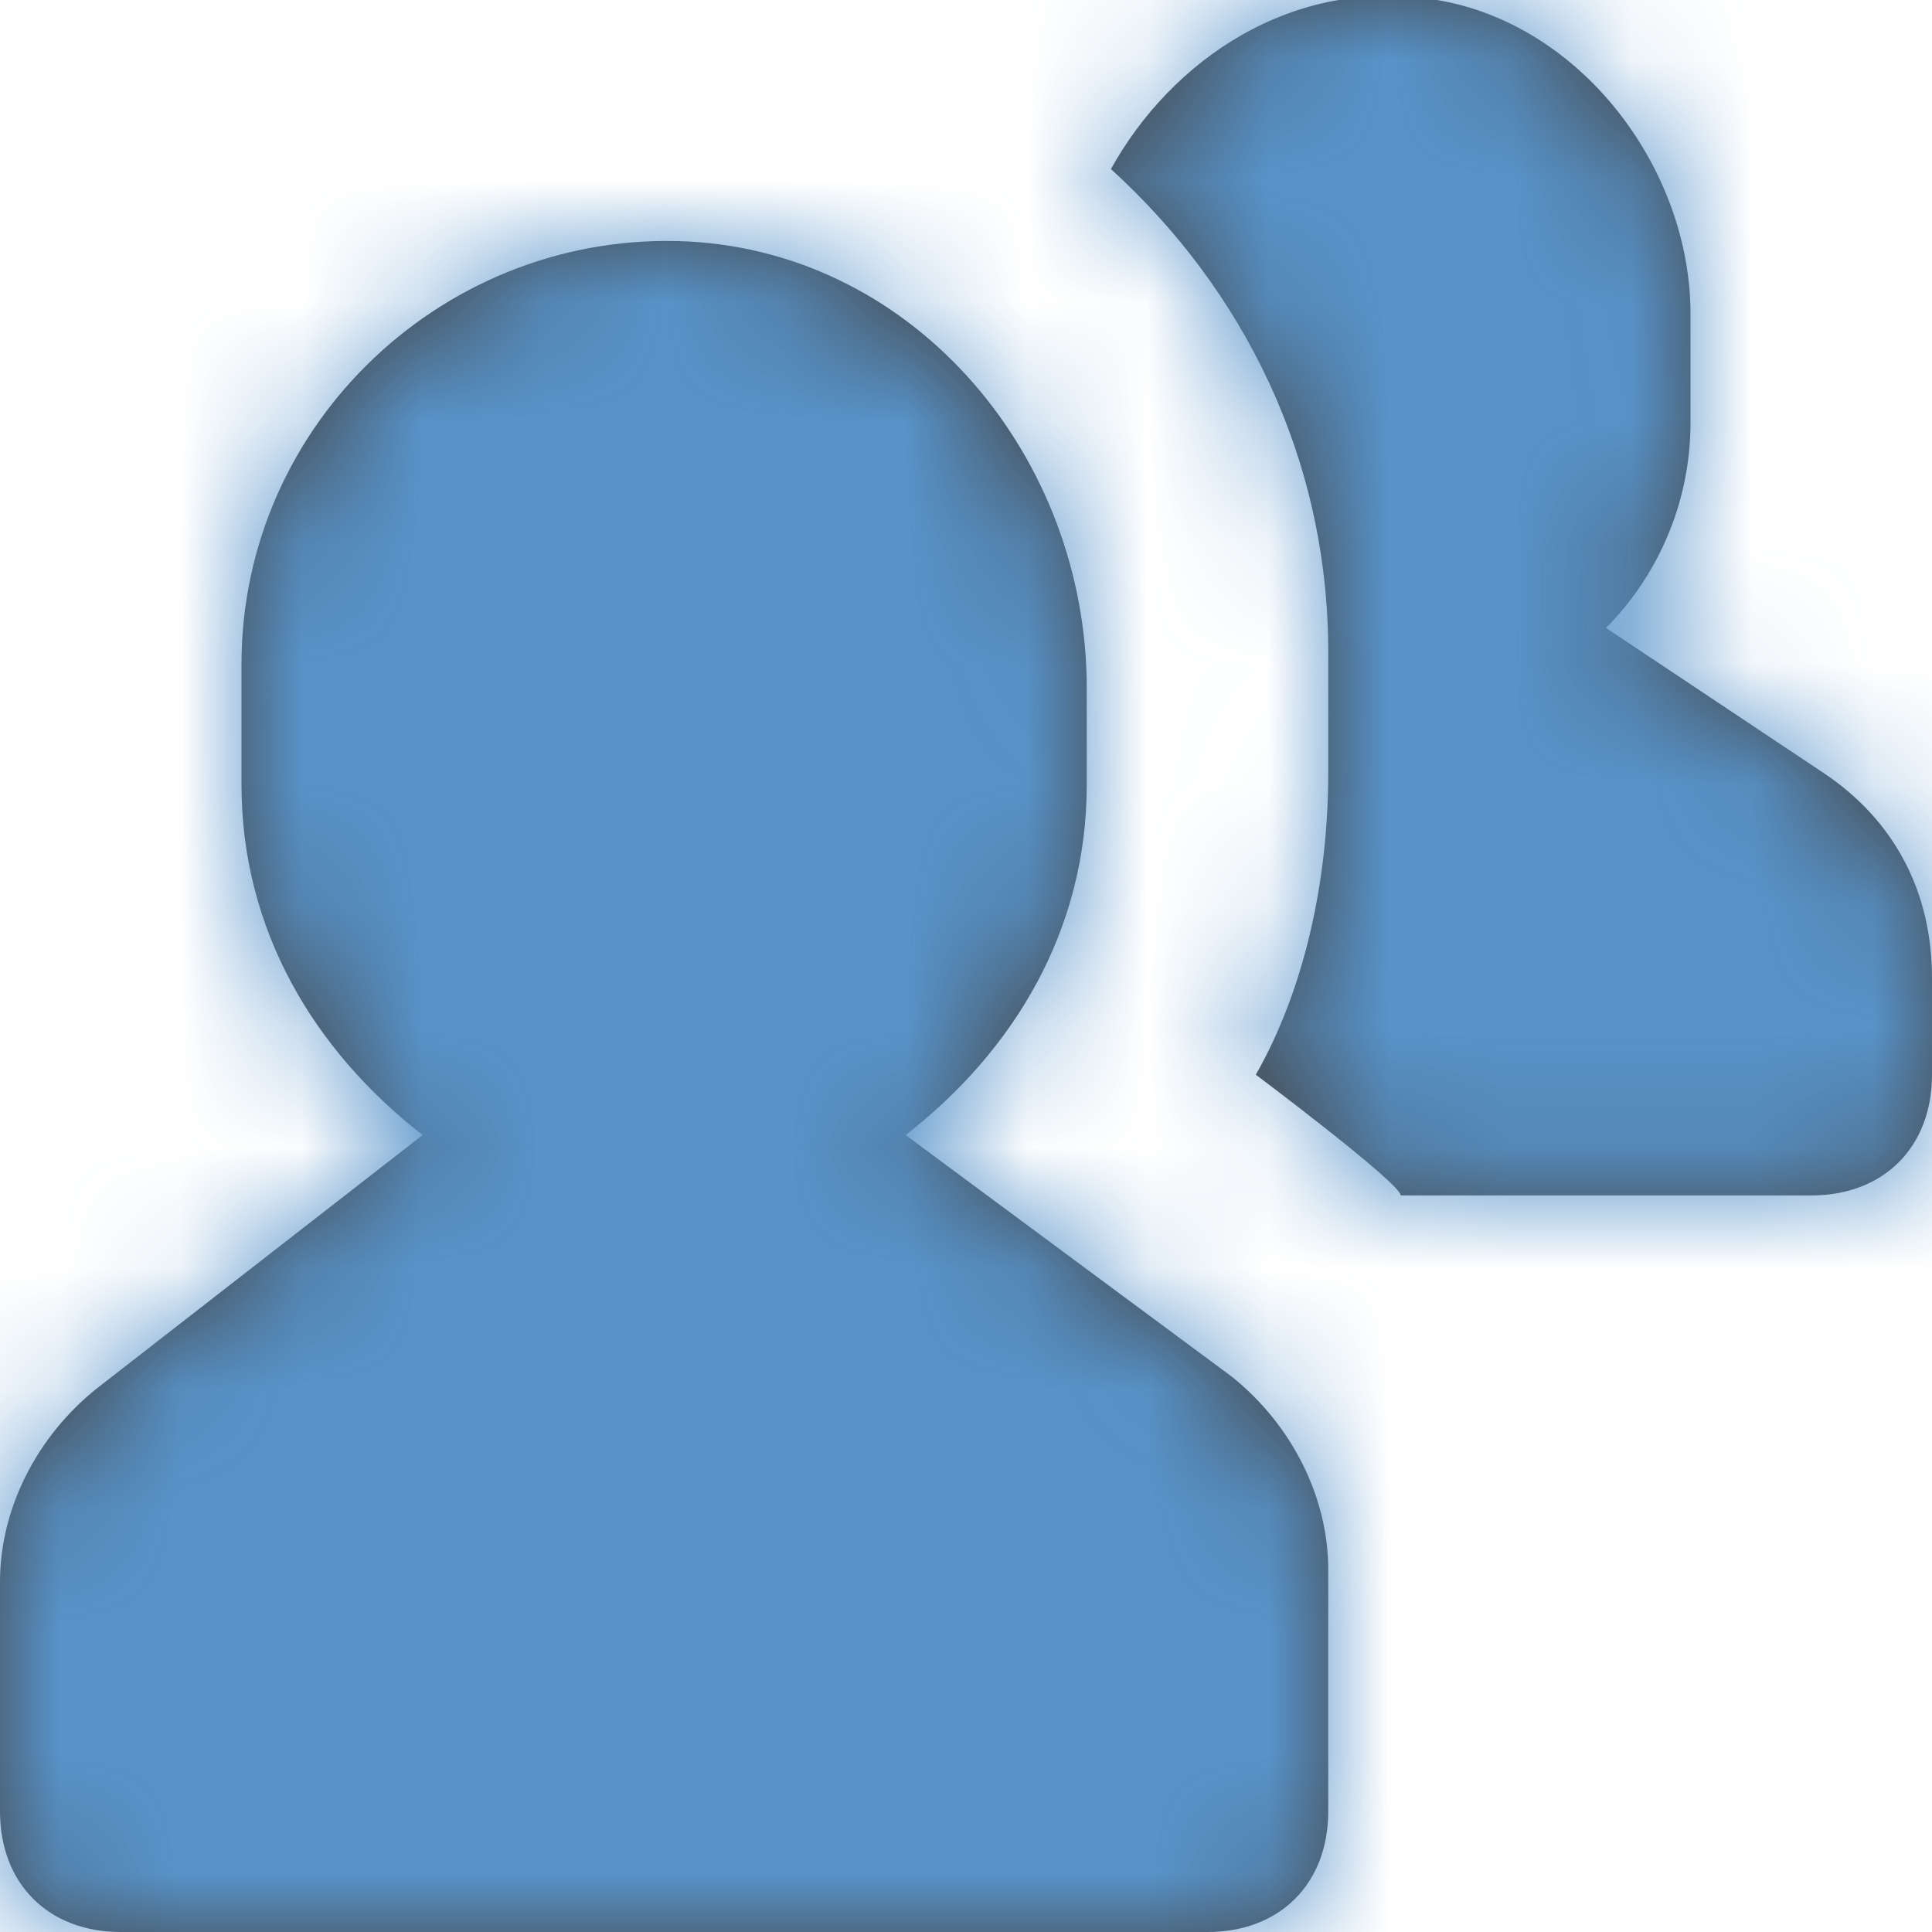 <svg xmlns="http://www.w3.org/2000/svg" xmlns:xlink="http://www.w3.org/1999/xlink" width="16" height="16" viewBox="0 0 16 16">
    <defs>
        <path id="a" d="M10.2 11.4c.5.4.8 1 .8 1.6v2c0 .6-.4 1-1 1H1c-.6 0-1-.4-1-1v-1.9c0-.6.3-1.2.8-1.6l2.7-2.1C2.6 8.7 2 7.7 2 6.5v-1c0-2 1.7-3.6 3.7-3.5C7.6 2.1 9 3.8 9 5.7v.8c0 1.2-.6 2.2-1.5 2.9l2.7 2zm4.9-5c.6.4.9 1 .9 1.7v.8c0 .6-.4 1-1 1h-3.4c0-.1-1.2-1-1.2-1 .4-.7.6-1.6.6-2.5v-1c0-1.6-.7-3-1.8-4C9.7.5 10.7-.2 11.9 0 13.1.2 14 1.4 14 2.6v.9c0 .7-.3 1.3-.7 1.7l1.8 1.2z"/>
    </defs>
    <g fill="none" fill-rule="evenodd">
        <mask id="b" fill="#fff">
            <use xlink:href="#a"/>
        </mask>
        <use fill="#444" fill-rule="nonzero" xlink:href="#a"/>
        <g fill="#5793C9" mask="url(#b)">
            <path d="M-8-8h32v32H-8z"/>
        </g>
    </g>
</svg>
